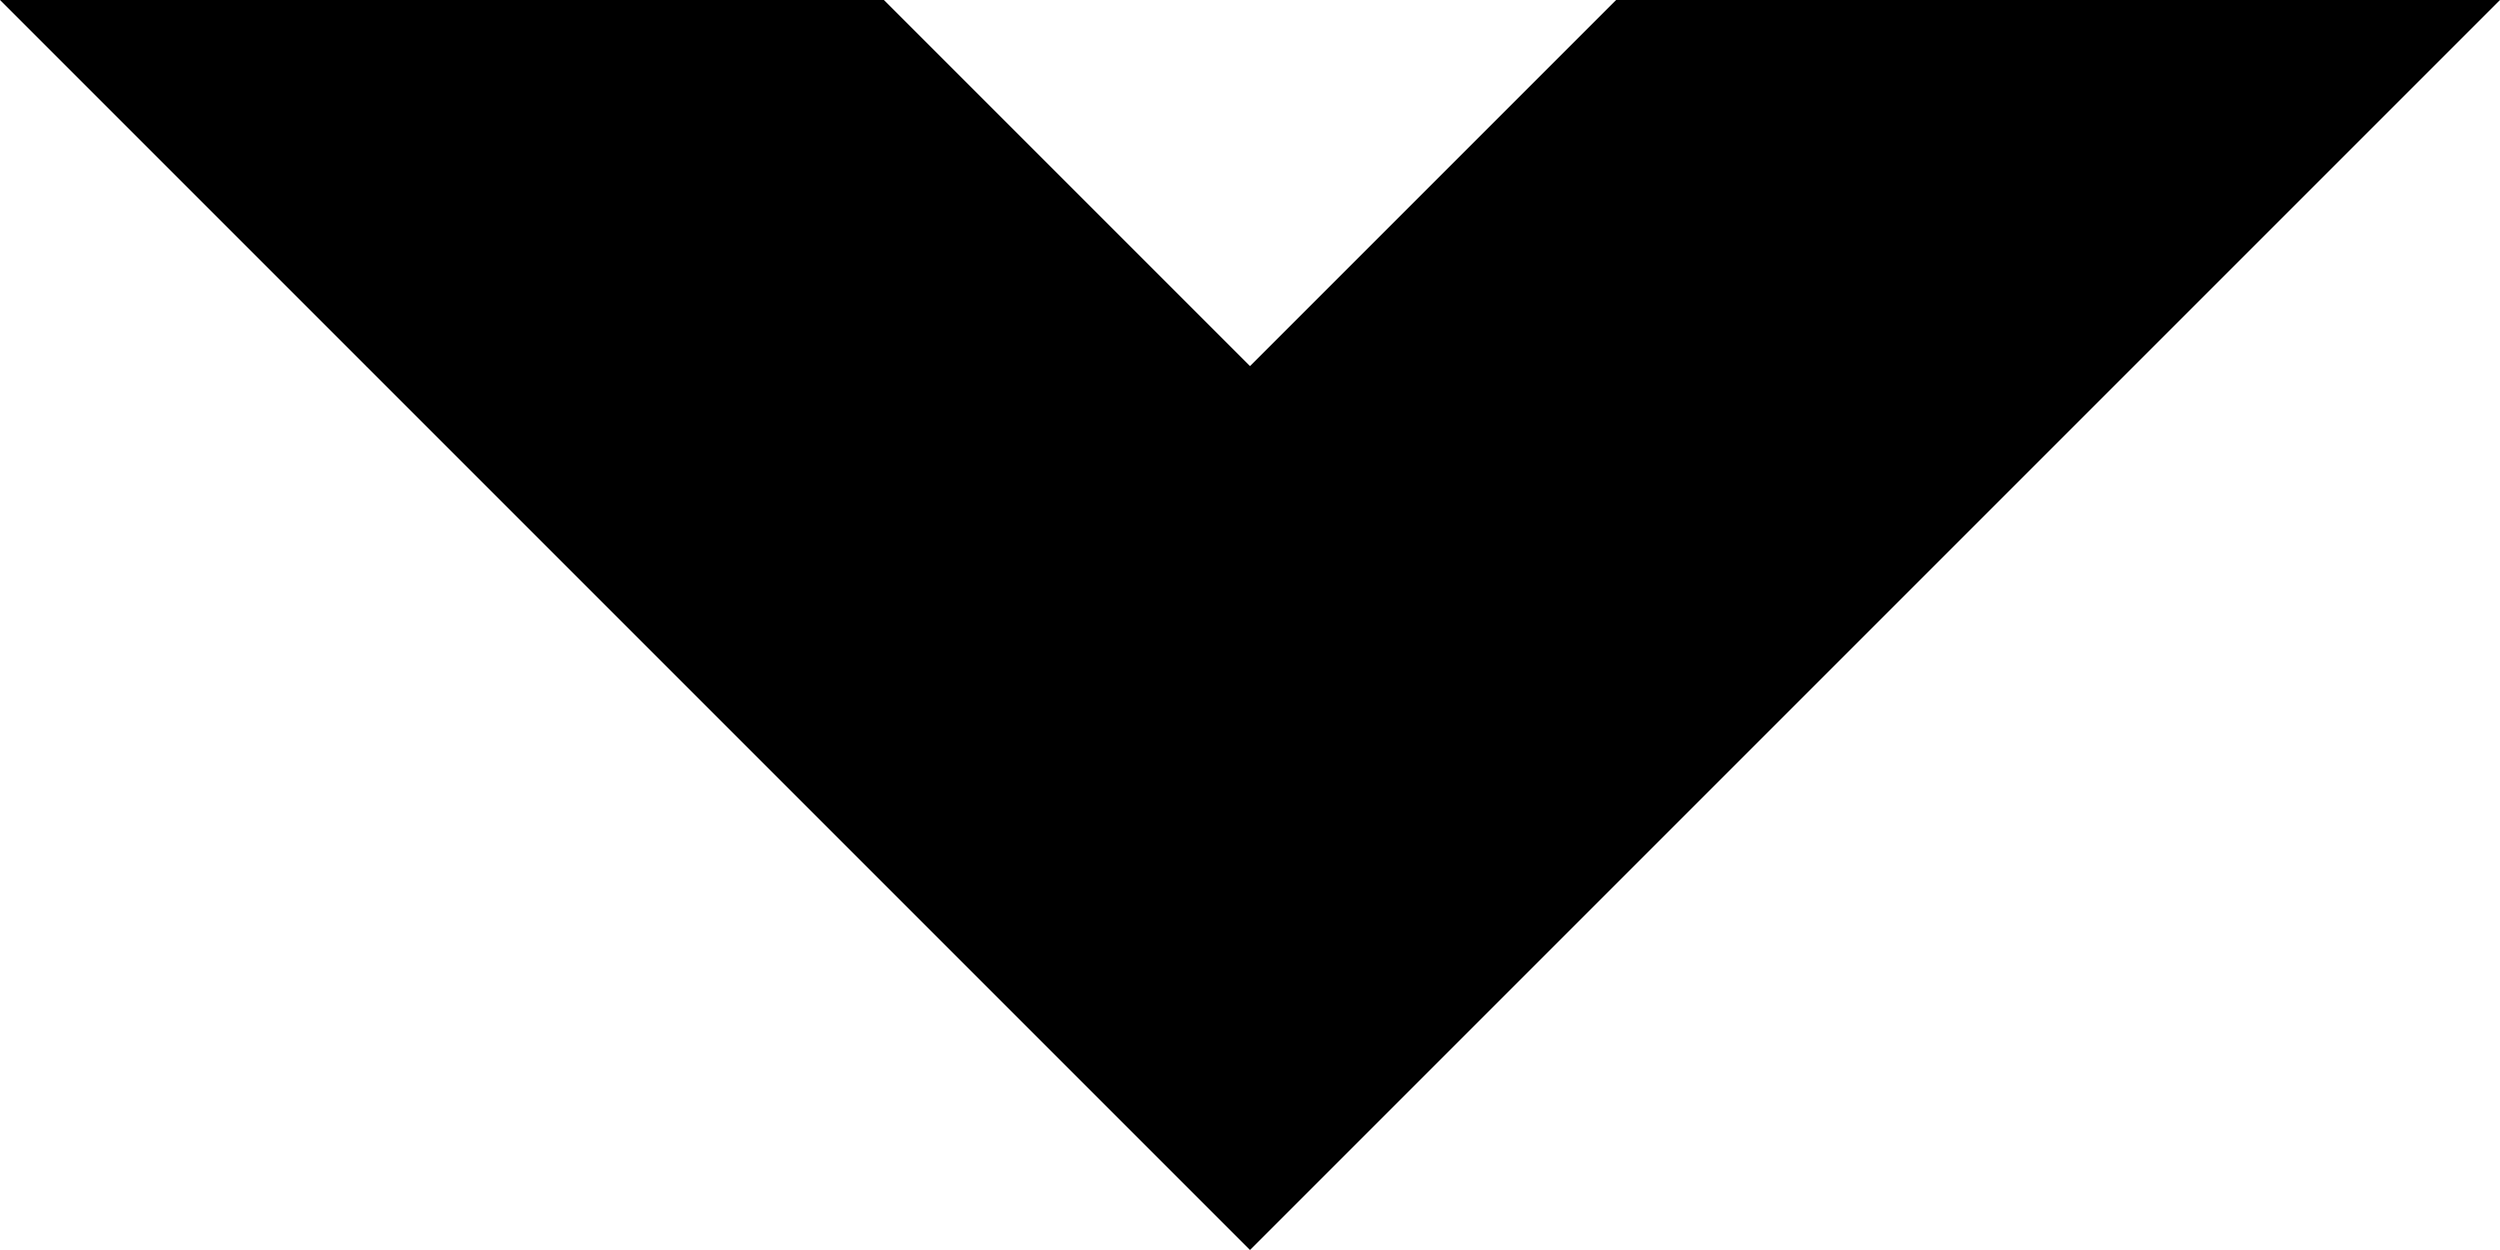 <?xml version="1.0" encoding="UTF-8"?> <svg xmlns="http://www.w3.org/2000/svg" width="36" height="18" viewBox="0 0 36 18" fill="none"> <path fill-rule="evenodd" clip-rule="evenodd" d="M23.272 -1.11271e-06L36 0L18 18L6.58986e-07 -3.14722e-06L12.728 -2.03451e-06L18 5.272L23.272 -1.11271e-06Z" fill="black"></path> </svg> 